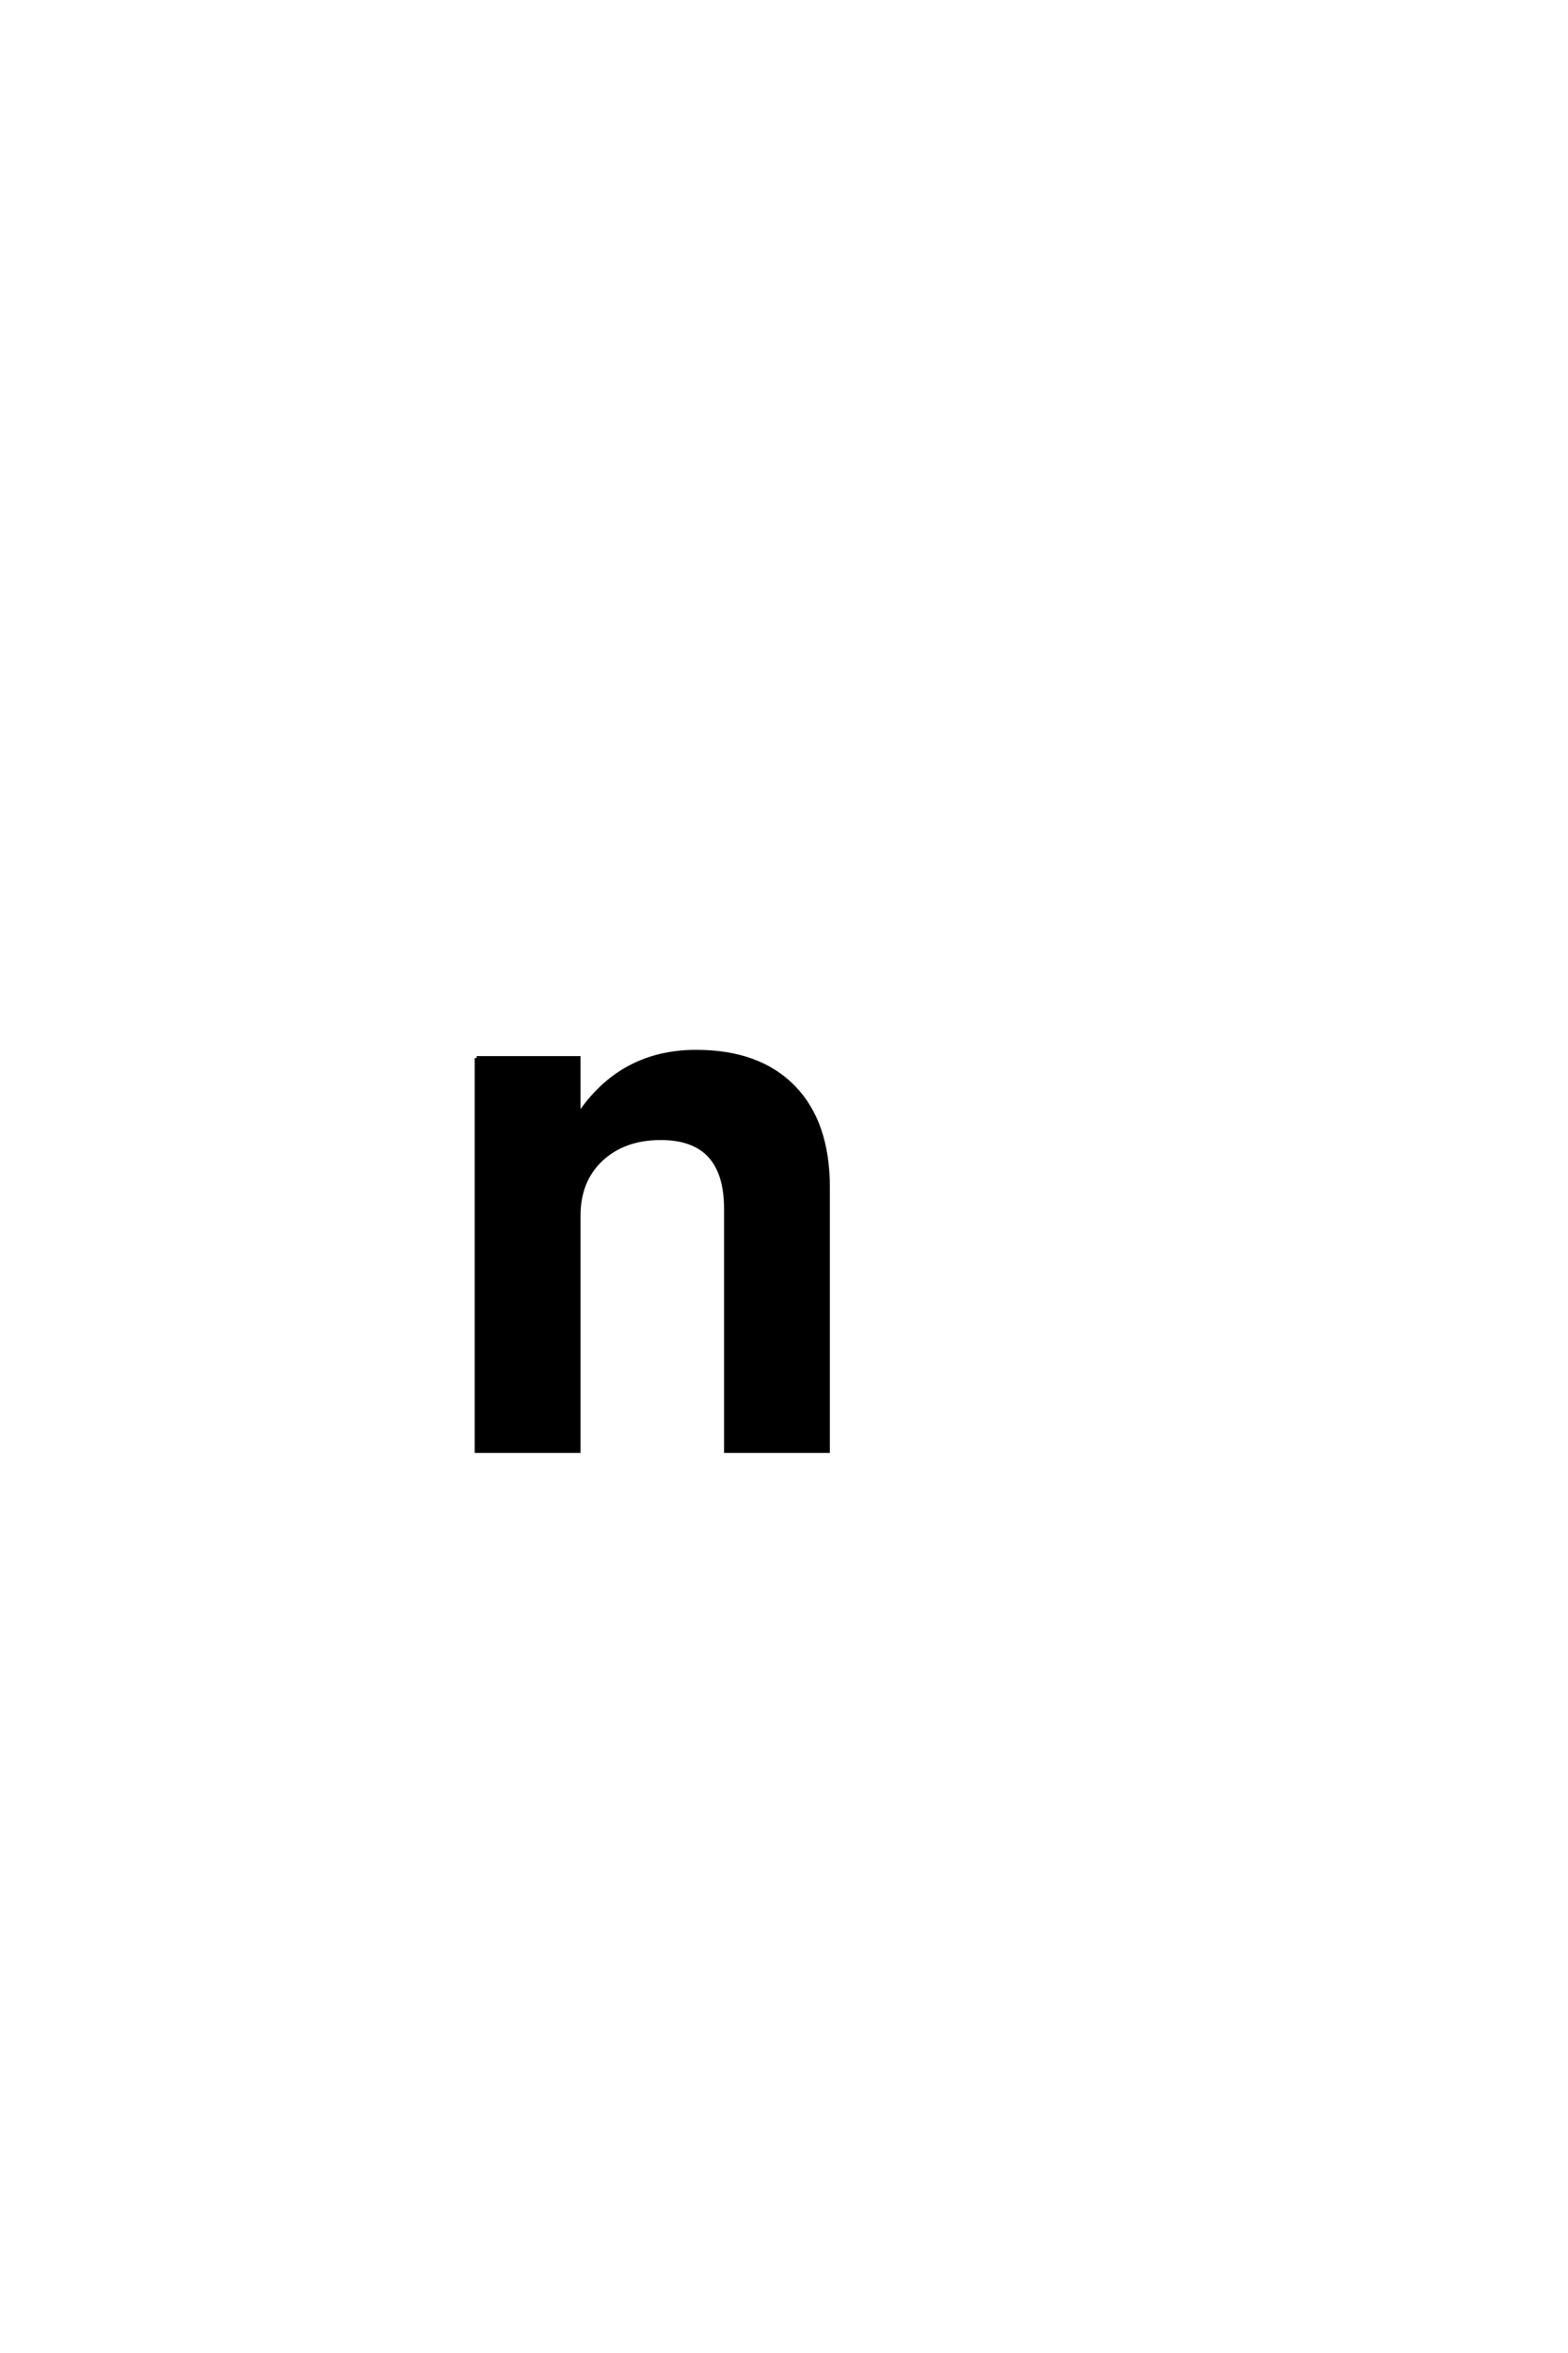 <?xml version='1.0' encoding='UTF-8'?>
<!DOCTYPE svg PUBLIC "-//W3C//DTD SVG 1.0//EN"
"http://www.w3.org/TR/2001/REC-SVG-20010904/DTD/svg10.dtd">

<svg xmlns='http://www.w3.org/2000/svg' version='1.0' width='40.0' height='60.0'>

 <g transform='scale(0.1 -0.1) translate(110.0 -370.0)'>
  <path d='M11.594 100.203
L37.594 100.203
L37.594 85.594
Q48.406 101.797 67.594 101.797
Q83.594 101.797 92.391 92.797
Q101.203 83.797 101.203 67.203
L101.203 0
L75.203 0
L75.203 61.797
Q75.203 79.797 58.594 79.797
Q49.203 79.797 43.391 74.391
Q37.594 69 37.594 60
L37.594 0
L11.594 0
L11.594 100.203
' style='fill: #000000; stroke: #000000'/>
 </g>
</svg>

